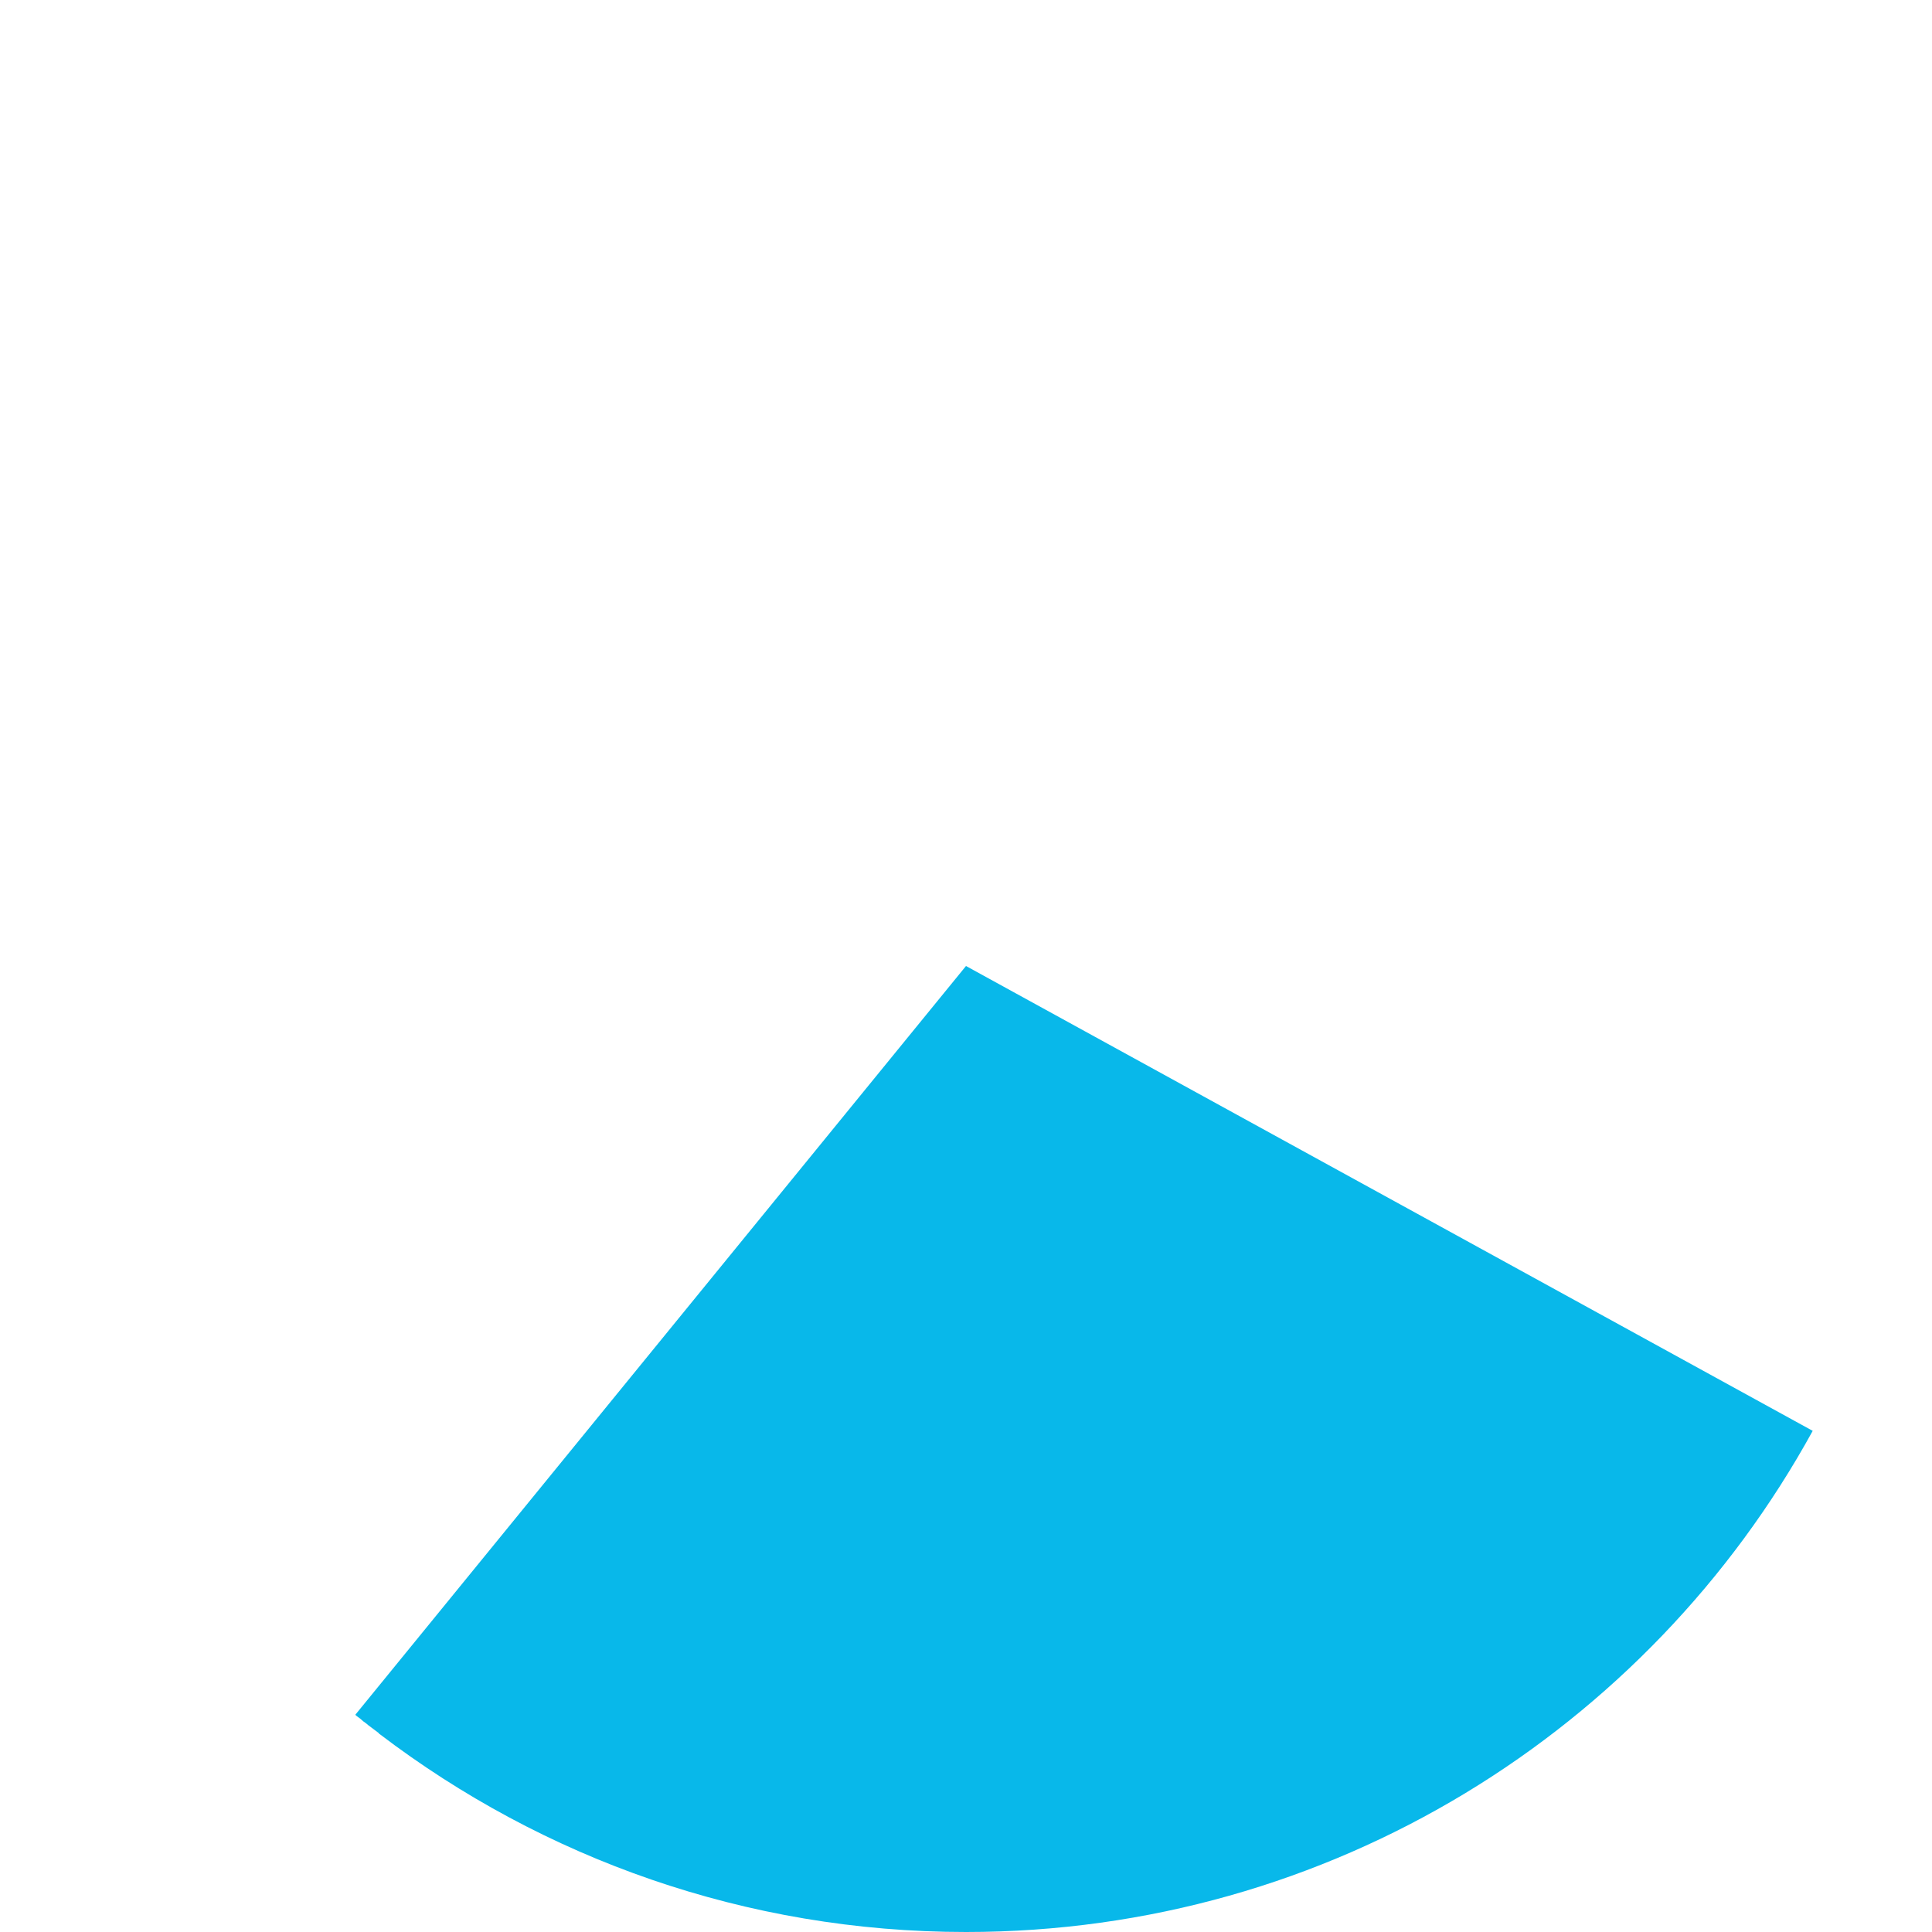 <?xml version="1.0" encoding="UTF-8"?> <!-- Generator: Adobe Illustrator 24.0.1, SVG Export Plug-In . SVG Version: 6.00 Build 0) --> <svg xmlns="http://www.w3.org/2000/svg" xmlns:xlink="http://www.w3.org/1999/xlink" id="Layer_1" x="0px" y="0px" viewBox="0 0 298 298" style="enable-background:new 0 0 298 298;" xml:space="preserve"> <style type="text/css"> .st0{fill:#08B8EA;} </style> <g> <path class="st0" d="M279.6,220.7C254.3,266.8,205.3,298,149,298c-34,0-65.3-11.4-90.4-30.5c-0.1-0.1-0.2-0.1-0.2-0.2l0,0 c-0.5-0.4-1.1-0.8-1.6-1.2c-0.3-0.3-0.7-0.5-1-0.8s-0.7-0.5-1-0.8L149,149L279.6,220.7z"></path> </g> </svg> 
